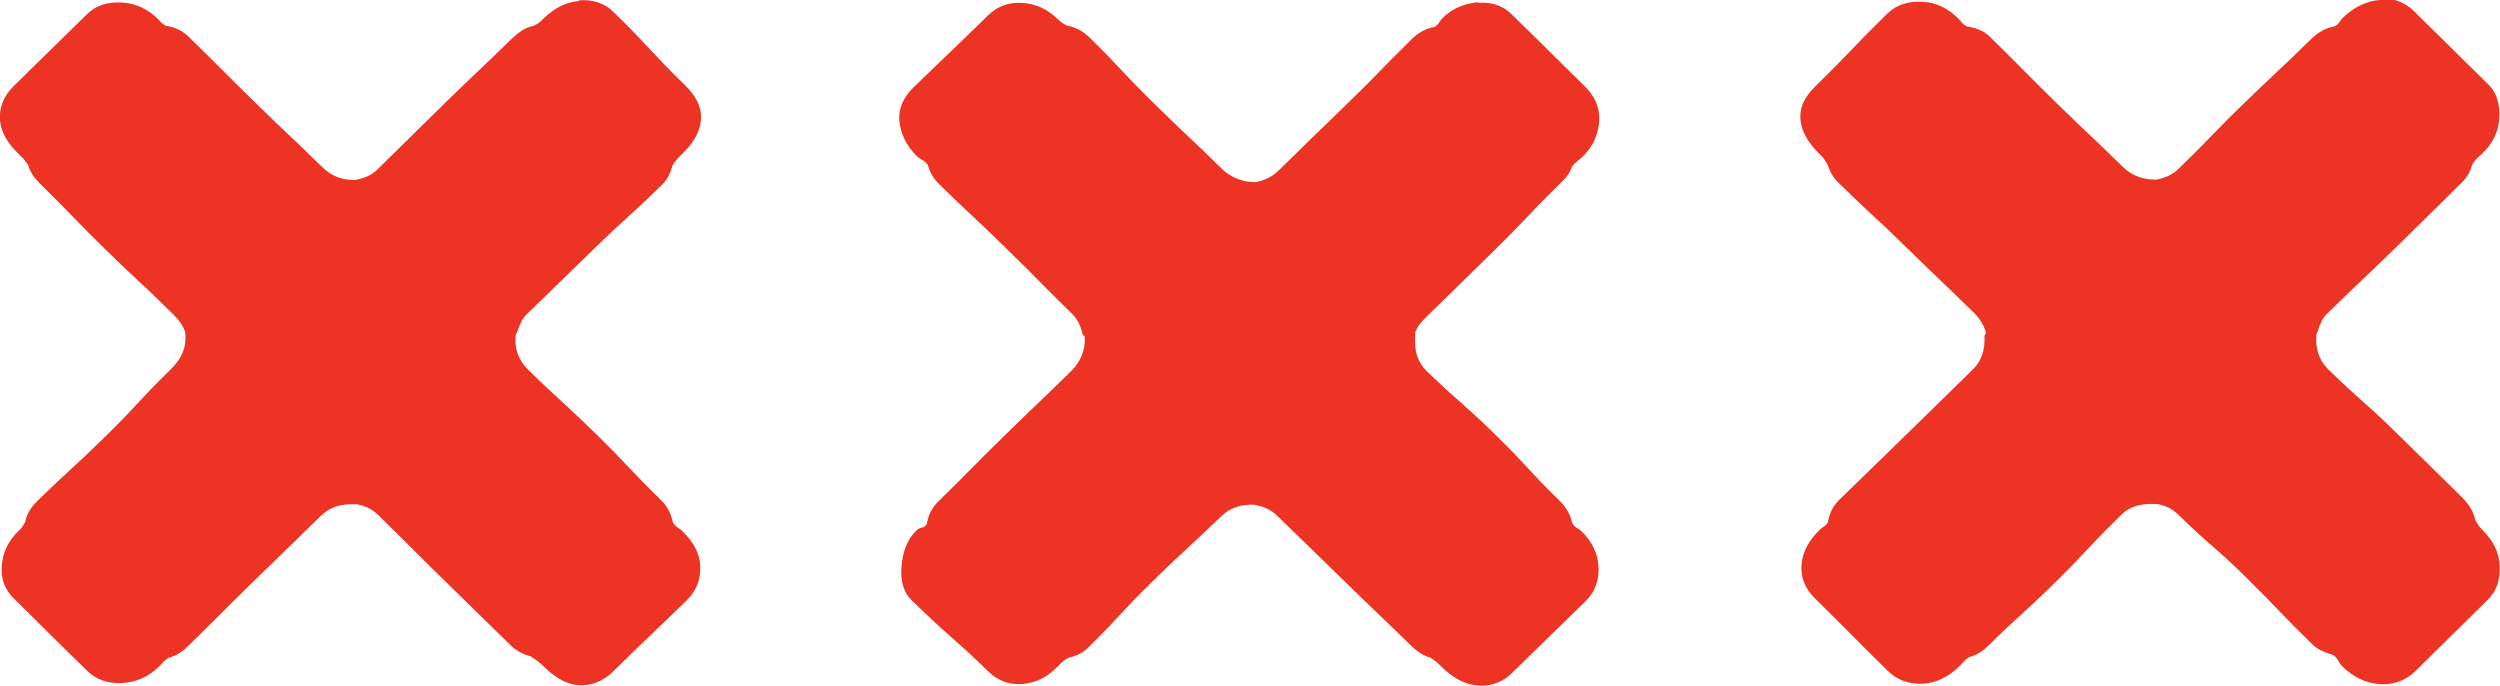 <?xml version="1.0" encoding="UTF-8"?>
<svg id="Layer_2" data-name="Layer 2" xmlns="http://www.w3.org/2000/svg" viewBox="0 0 69.44 19.05">
  <defs>
    <style>
      .cls-1 {
        fill: #ed3424;
      }
    </style>
  </defs>
  <g id="Layer_1-2" data-name="Layer 1">
    <g>
      <path class="cls-1" d="M41.08.06c-.37.03-.72.15-1.01.44-.12.12-.08.16-.23.25-.24.04-.45.16-.63.34-.93.91-.9.93-1.83,1.83s-.93.9-1.86,1.81c-.18.18-.41.29-.65.33-.36,0-.68-.13-.93-.37-.93-.91-.94-.89-1.87-1.8s-.89-.95-1.81-1.85c-.18-.18-.39-.29-.63-.33-.13-.08-.14-.07-.25-.18-.29-.28-.62-.43-1-.45-.38-.02-.69.1-.95.36-1.02,1-1.03.99-2.06,1.99-.26.26-.42.56-.39.92.03.36.2.71.49.99.14.13.19.09.3.24.05.19.15.37.31.53.93.91.95.89,1.87,1.79s.91.92,1.84,1.83c.16.16.23.35.28.55,0,.03.06.05.06.08.02.37-.12.69-.38.95-.93.91-.94.9-1.86,1.8s-.91.92-1.84,1.83c-.18.18-.27.39-.31.62-.08.13-.17.06-.28.17-.29.28-.39.64-.42,1-.03.36.03.7.29.95,1.02,1,1.07.95,2.1,1.95.26.26.56.39.94.37.38-.02.7-.18.99-.47.14-.13.13-.15.29-.25.2-.05.4-.12.56-.28.93-.91.88-.95,1.81-1.86s.95-.88,1.88-1.78c.26-.26.58-.36.96-.34,0,0,0,.01.01.01.24.04.44.13.62.31q.93.91,1.86,1.81c.93.91.94.9,1.86,1.8.16.15.33.27.53.32.17.12.17.12.32.27.29.28.61.47.98.5.37.03.7-.09.96-.35q1.02-1,2.05-2c.26-.26.37-.58.35-.95-.02-.37-.18-.7-.47-.98-.12-.12-.17-.08-.26-.23-.05-.23-.16-.43-.34-.61-.93-.91-.88-.95-1.81-1.86s-.97-.86-1.9-1.76c-.26-.26-.34-.58-.31-.95,0-.04,0-.08,0-.12.06-.17.18-.3.32-.44q.93-.91,1.85-1.81c.93-.91.89-.94,1.82-1.85.16-.15.3-.3.36-.49.12-.17.15-.14.3-.29.29-.28.44-.63.46-1,.02-.37-.13-.68-.39-.94-1.02-1-1.01-1.01-2.04-2.01-.26-.26-.58-.35-.95-.32Z"/>
      <path class="cls-1" d="M66.09,0c-.37.03-.72.21-1.01.49-.12.12-.09.16-.23.24-.24.04-.45.16-.63.33-.93.91-.94.89-1.87,1.79s-.9.93-1.83,1.83c-.18.18-.4.27-.63.31-.36,0-.66-.1-.91-.34-.93-.91-.94-.89-1.87-1.8s-.91-.92-1.84-1.83c-.18-.18-.41-.25-.65-.29-.13-.08-.12-.11-.23-.22-.29-.28-.6-.44-.99-.46-.38-.02-.71.07-.97.32-1.02,1-.99,1.03-2.02,2.04-.26.26-.43.54-.4.91.03.36.24.67.53.96.14.13.12.14.23.3.05.19.16.37.32.52.93.91.95.88,1.88,1.79s.94.9,1.86,1.8c.16.16.28.35.33.55,0,.03-.04.07-.04.09.02.37-.07.69-.33.94q-.93.91-1.85,1.81t-1.86,1.81c-.18.18-.27.39-.31.62-.08.13-.12.1-.23.21-.29.28-.47.6-.5.96-.03.36.1.67.36.93,1.02,1,1.01,1.02,2.03,2.02.26.26.6.38.98.36.38-.02.72-.2,1.01-.48.14-.13.12-.16.28-.26.2-.05.37-.16.53-.32.93-.91.96-.87,1.88-1.78s.89-.95,1.81-1.85c.26-.26.6-.32.98-.3,0,0,0,0,.01,0,.24.04.43.13.61.31.93.91.98.85,1.9,1.76s.9.94,1.82,1.84c.16.15.36.22.56.28.17.12.12.18.27.33.29.28.63.45,1.01.48.37.03.71-.08.98-.33,1.02-1,1.02-1.01,2.04-2.01.26-.26.35-.58.33-.96-.02-.37-.18-.68-.47-.97-.12-.12-.11-.13-.2-.27-.05-.23-.17-.44-.35-.62q-.93-.91-1.85-1.82c-.93-.91-.97-.86-1.9-1.77-.26-.26-.35-.59-.32-.95,0-.04.04-.07.04-.11.06-.17.11-.34.26-.48.93-.91.94-.89,1.87-1.8s.92-.91,1.85-1.82c.16-.15.26-.33.31-.53.12-.17.14-.16.29-.31.29-.28.44-.6.46-.97.02-.37-.06-.71-.33-.96-1.02-1-1.02-1.01-2.04-2.01-.26-.26-.61-.38-.98-.35Z"/>
      <path class="cls-1" d="M16.07.03c-.37.03-.69.21-.98.49-.12.12-.12.12-.27.2-.24.04-.43.19-.61.36-.93.91-.94.89-1.87,1.8s-.92.91-1.85,1.82c-.18.18-.4.26-.64.3-.36,0-.64-.11-.89-.35-.93-.91-.94-.89-1.87-1.8s-.92-.92-1.84-1.82c-.18-.18-.4-.28-.64-.31-.13-.08-.12-.09-.23-.2-.29-.28-.62-.43-1-.45-.38-.02-.71.07-.97.33Q1.39,1.4.37,2.4C.11,2.66-.03,2.98,0,3.34c.03.36.24.67.53.95.14.13.14.14.25.29.05.19.17.36.32.51.93.91.9.93,1.83,1.84s.95.88,1.87,1.79c.16.16.3.33.35.53,0,.03,0,.06,0,.09.02.37-.15.67-.41.92-.93.91-.88.95-1.81,1.86s-.95.88-1.88,1.78c-.18.18-.31.37-.35.6-.08.13-.07.14-.18.24-.29.28-.44.6-.47.96-.03.36.07.66.33.92,1.02,1,1.01,1.01,2.04,2.01.26.26.59.36.97.34.38-.02.72-.16,1.01-.44.14-.13.12-.15.28-.26.2-.05.38-.16.53-.31.93-.91.92-.92,1.84-1.82s.93-.9,1.86-1.81c.26-.26.58-.34.96-.32,0,0,0-.01.01-.01.24.04.45.13.63.31.93.91.92.92,1.84,1.82s.93.91,1.85,1.81c.16.15.35.24.56.3.17.12.18.12.33.26.29.28.59.5.97.53.37.03.7-.12.96-.37,1.02-1,1.03-.99,2.06-1.99.26-.26.39-.58.37-.96-.02-.37-.21-.68-.5-.96-.12-.12-.17-.09-.26-.24-.05-.23-.14-.44-.33-.62-.93-.91-.89-.94-1.82-1.85s-.96-.88-1.88-1.78c-.26-.26-.37-.58-.34-.94,0-.04.04-.07.05-.11.06-.17.12-.35.26-.48.93-.91.93-.9,1.86-1.81s.96-.87,1.89-1.78c.16-.15.25-.35.3-.55.12-.17.12-.17.27-.32.29-.28.5-.59.52-.96.02-.37-.16-.66-.42-.92-1.02-1-.98-1.05-2-2.05-.26-.26-.6-.36-.97-.33Z"/>
    </g>
  </g>
</svg>